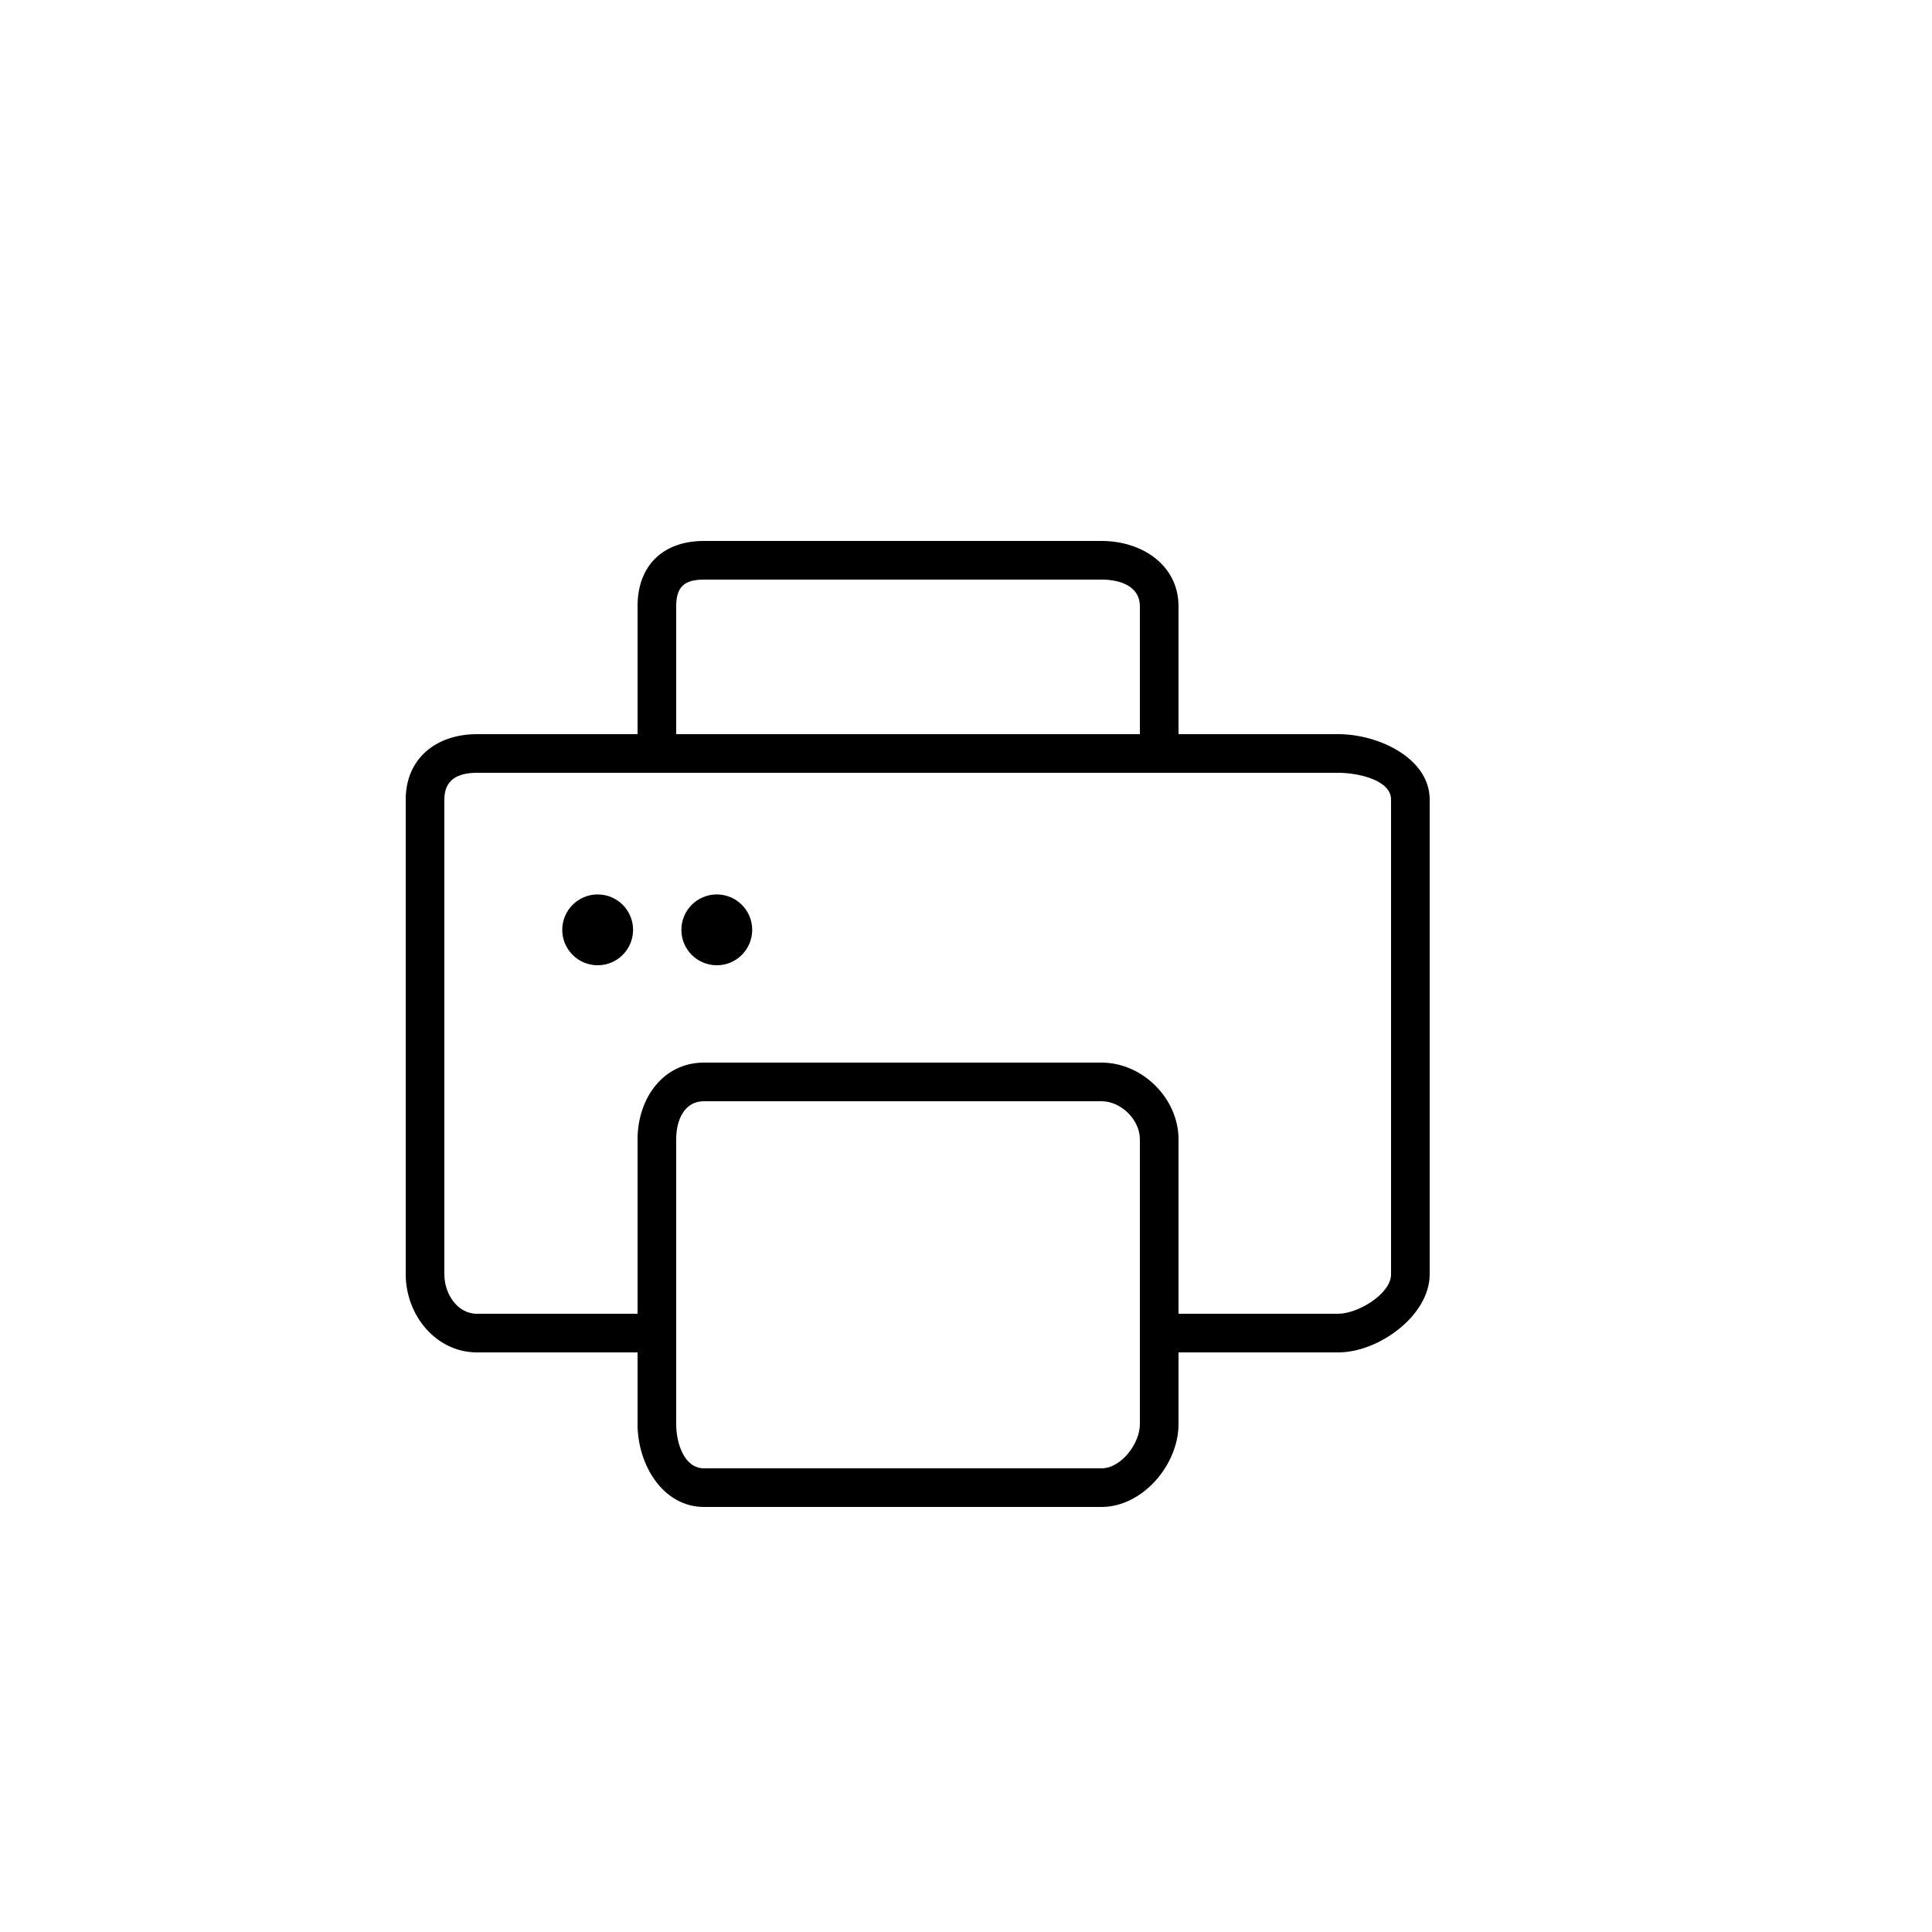 <?xml version="1.0" encoding="utf-8"?>
<!-- Generator: Adobe Illustrator 16.0.0, SVG Export Plug-In . SVG Version: 6.00 Build 0)  -->
<!DOCTYPE svg PUBLIC "-//W3C//DTD SVG 1.1//EN" "http://www.w3.org/Graphics/SVG/1.1/DTD/svg11.dtd">
<svg version="1.1" id="Layer_1" xmlns="http://www.w3.org/2000/svg" xmlns:xlink="http://www.w3.org/1999/xlink" x="0px" y="0px"
	 width="100px" height="100px" viewBox="0 0 100 100" enable-background="new 0 0 100 100" xml:space="preserve">
<g>
	<path d="M69.267,38H61v-6.619C61,29.266,59.132,28,57.017,28h-20.58C34.321,28,33,29.266,33,31.381V38h-8.313
		C22.571,38,21,39.266,21,41.381v24.58C21,68.076,22.571,70,24.687,70H33v3.711C33,75.826,34.321,78,36.437,78h20.58
		C59.132,78,61,75.826,61,73.711V70h8.267C71.382,70,74,68.076,74,65.961v-24.58C74,39.266,71.382,38,69.267,38z M35,31.381
		C35,30.369,35.425,30,36.437,30h20.58C58.028,30,59,30.369,59,31.381V38H35V31.381z M59,73.711C59,74.723,58.028,76,57.017,76
		h-20.58C35.425,76,35,74.723,35,73.711v-3.915V58.971C35,57.959,35.425,57,36.437,57h20.58C58.028,57,59,57.959,59,58.971v10.825
		V73.711z M72,65.961C72,66.973,70.278,68,69.267,68H61v-9.029C61,56.856,59.132,55,57.017,55h-20.58C34.321,55,33,56.856,33,58.971
		V68h-8.313C23.675,68,23,66.973,23,65.961v-24.58C23,40.369,23.675,40,24.687,40h7.915h28.25h8.415C70.278,40,72,40.369,72,41.381
		V65.961z"/>
	<circle cx="30.935" cy="48.129" r="1.833"/>
	<circle cx="37.101" cy="48.129" r="1.833"/>
</g>
</svg>
